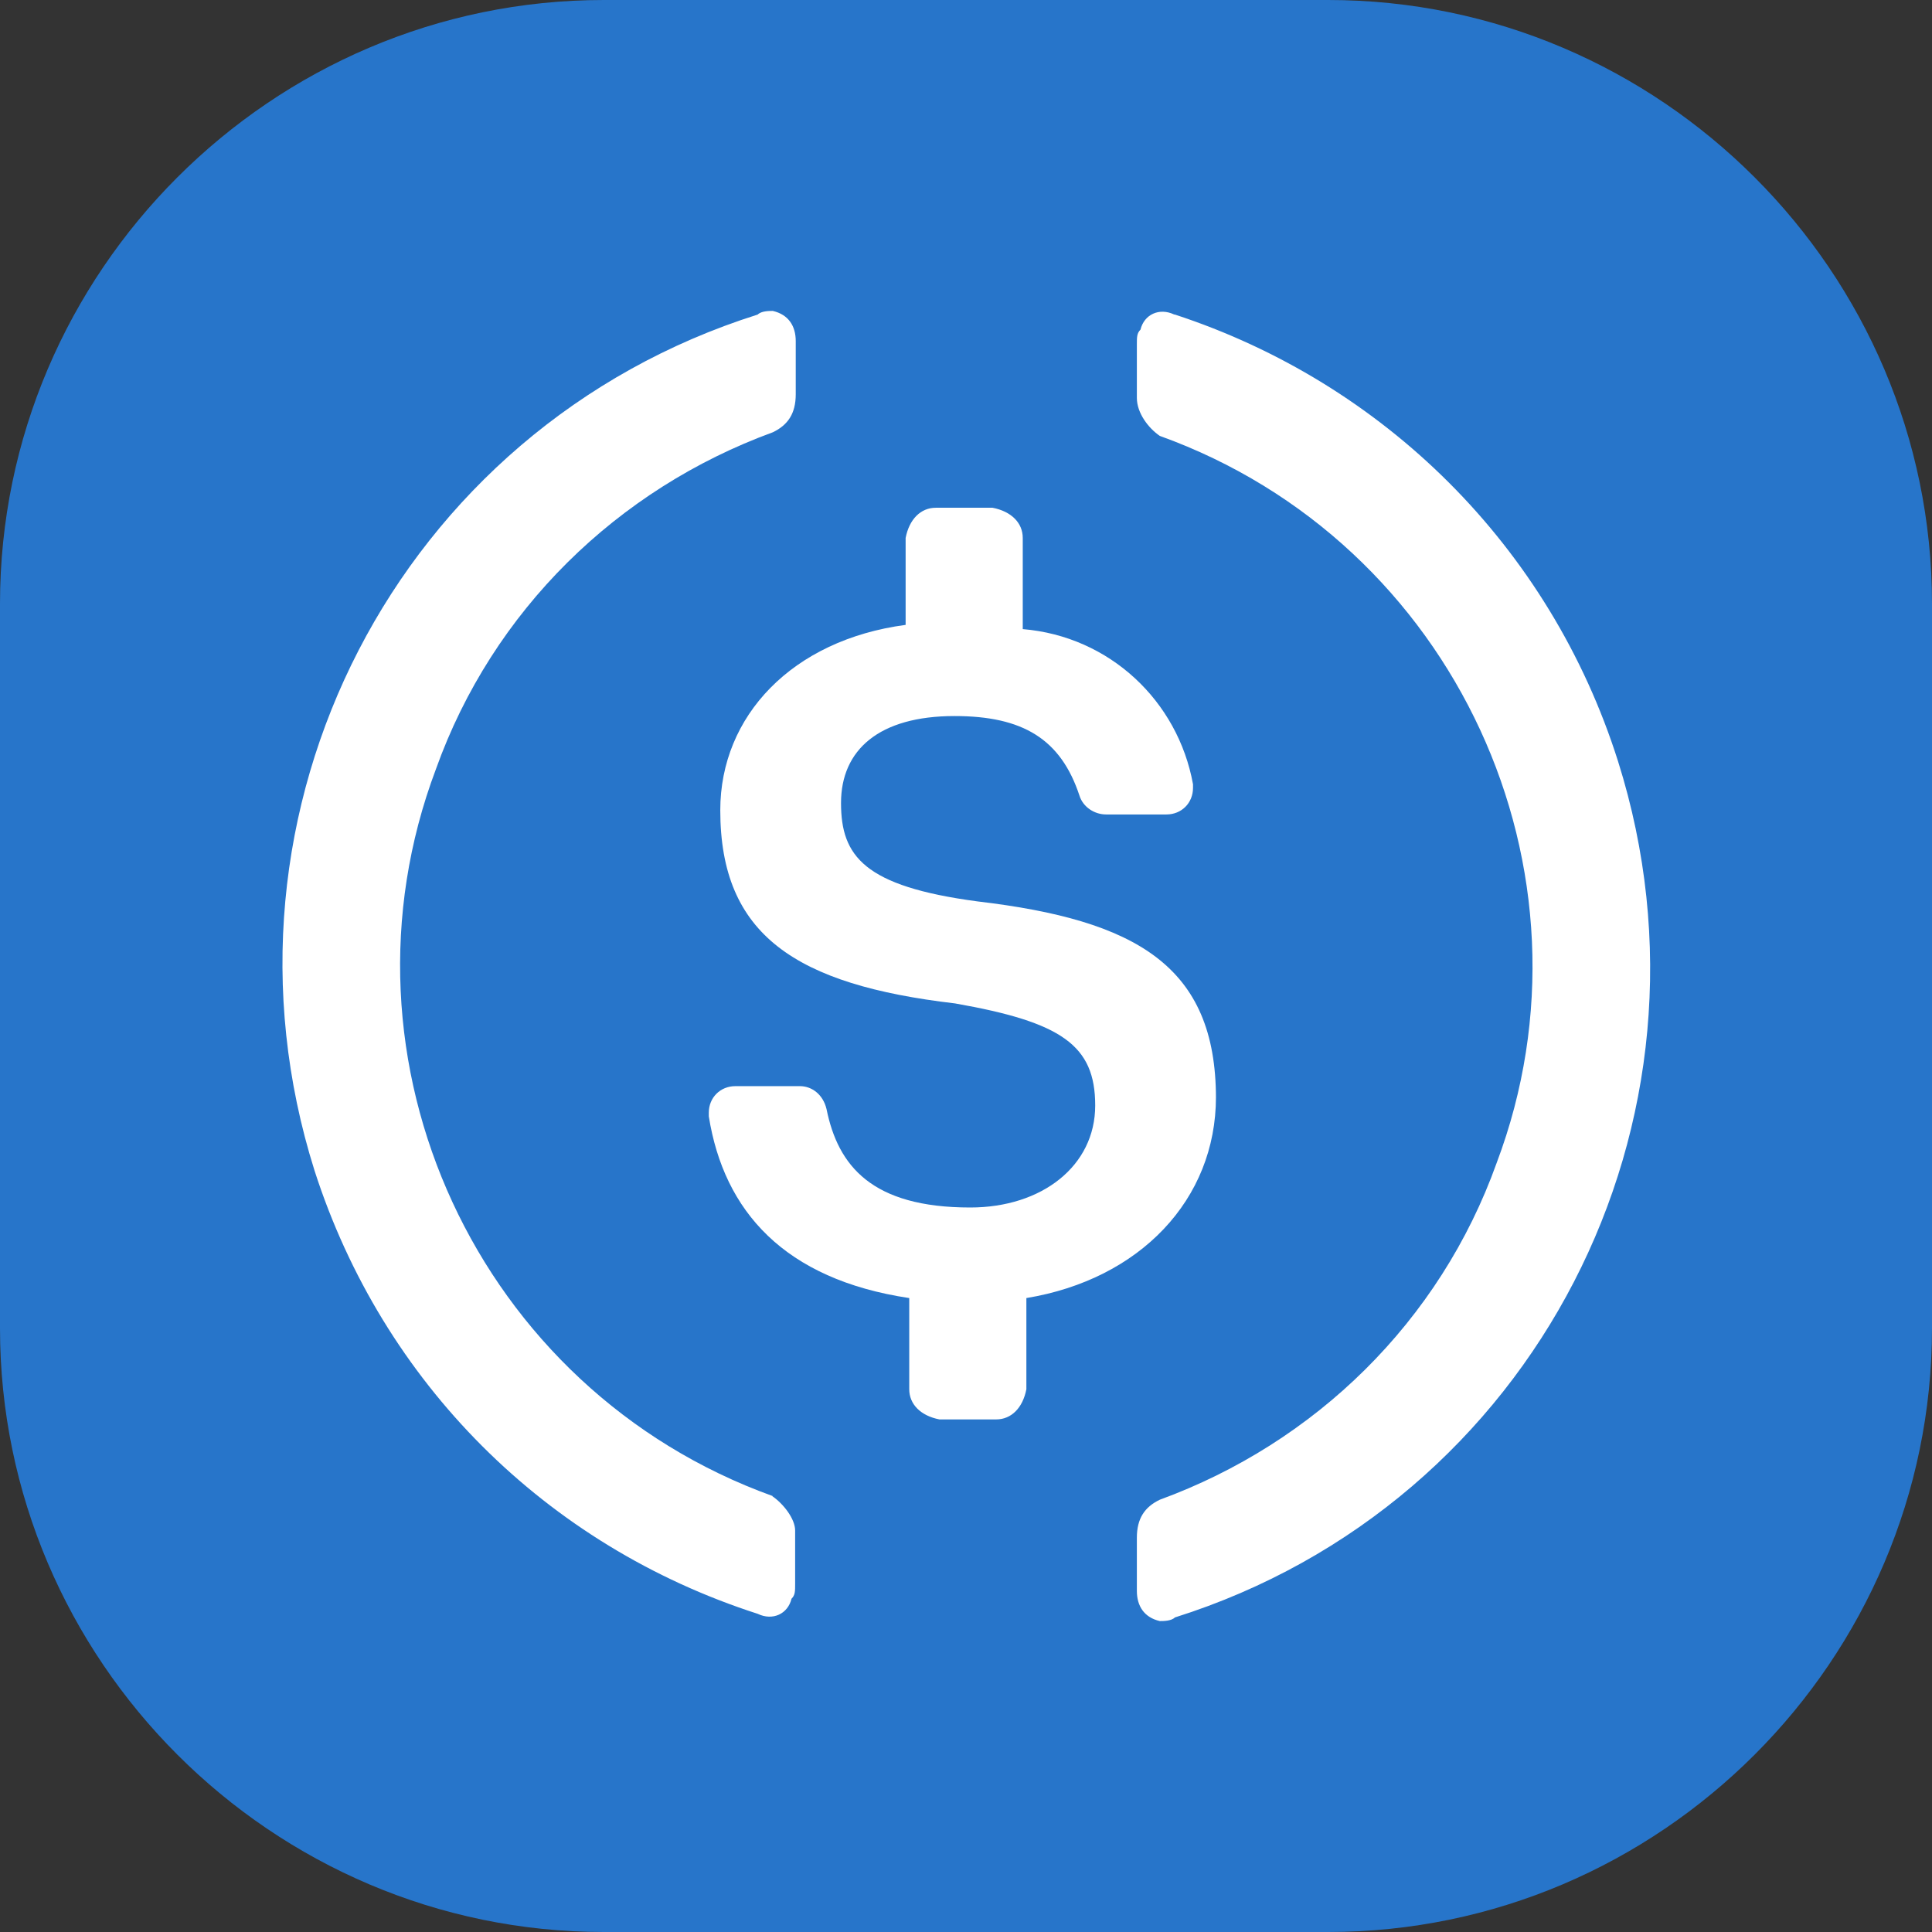 <?xml version="1.0" encoding="UTF-8"?><svg id="b" xmlns="http://www.w3.org/2000/svg" viewBox="0 0 32 32"><rect x="0" y="0" width="32" height="32" fill="#333333" stroke="none"/><defs><style>.d{fill:#fff;}.e{fill:#2775ca;}</style></defs><g id="c"><g><path class="e" d="M10,0h12c5.5,0,10,4.5,10,10v12c0,5.5-4.5,10-10,10H10c-5.5,0-10-4.5-10-10V10C0,4.5,4.5,0,10,0Z"/><g><path class="d" d="M20.14,18.19c0-2.19-1.32-2.95-3.95-3.26-1.88-.25-2.26-.75-2.26-1.63s.63-1.44,1.88-1.44c1.13,0,1.76,.38,2.07,1.32,.06,.19,.25,.31,.44,.31h1c.25,0,.44-.19,.44-.44v-.06c-.25-1.38-1.38-2.45-2.82-2.57v-1.51c0-.25-.19-.44-.5-.5h-.94c-.25,0-.44,.19-.5,.5v1.44c-1.88,.25-3.07,1.51-3.07,3.07,0,2.07,1.25,2.89,3.89,3.2,1.76,.31,2.32,.69,2.32,1.69s-.88,1.69-2.07,1.69c-1.63,0-2.19-.69-2.38-1.63-.06-.25-.25-.38-.44-.38h-1.07c-.25,0-.44,.19-.44,.44v.06c.25,1.57,1.25,2.7,3.32,3.01v1.51c0,.25,.19,.44,.5,.5h.94c.25,0,.44-.19,.5-.5v-1.51c1.88-.31,3.14-1.63,3.14-3.33h0Z"/><path class="d" d="M12.8,24.78c-4.89-1.76-7.4-7.21-5.58-12.04,.94-2.63,3.01-4.64,5.58-5.58,.25-.12,.38-.31,.38-.63v-.88c0-.25-.12-.44-.38-.5-.06,0-.19,0-.25,.06-5.96,1.88-9.22,8.22-7.34,14.18,1.13,3.51,3.83,6.21,7.34,7.34,.25,.12,.5,0,.56-.25,.06-.06,.06-.12,.06-.25v-.88c0-.19-.19-.44-.38-.57ZM19.45,5.21c-.25-.12-.5,0-.56,.25-.06,.06-.06,.12-.06,.25v.88c0,.25,.19,.5,.38,.63,4.89,1.76,7.4,7.21,5.58,12.04-.94,2.63-3.01,4.64-5.58,5.58-.25,.12-.38,.31-.38,.63v.88c0,.25,.12,.44,.38,.5,.06,0,.19,0,.25-.06,5.96-1.88,9.22-8.22,7.34-14.18-1.13-3.57-3.89-6.27-7.34-7.4h0Z"/></g></g></g></svg>